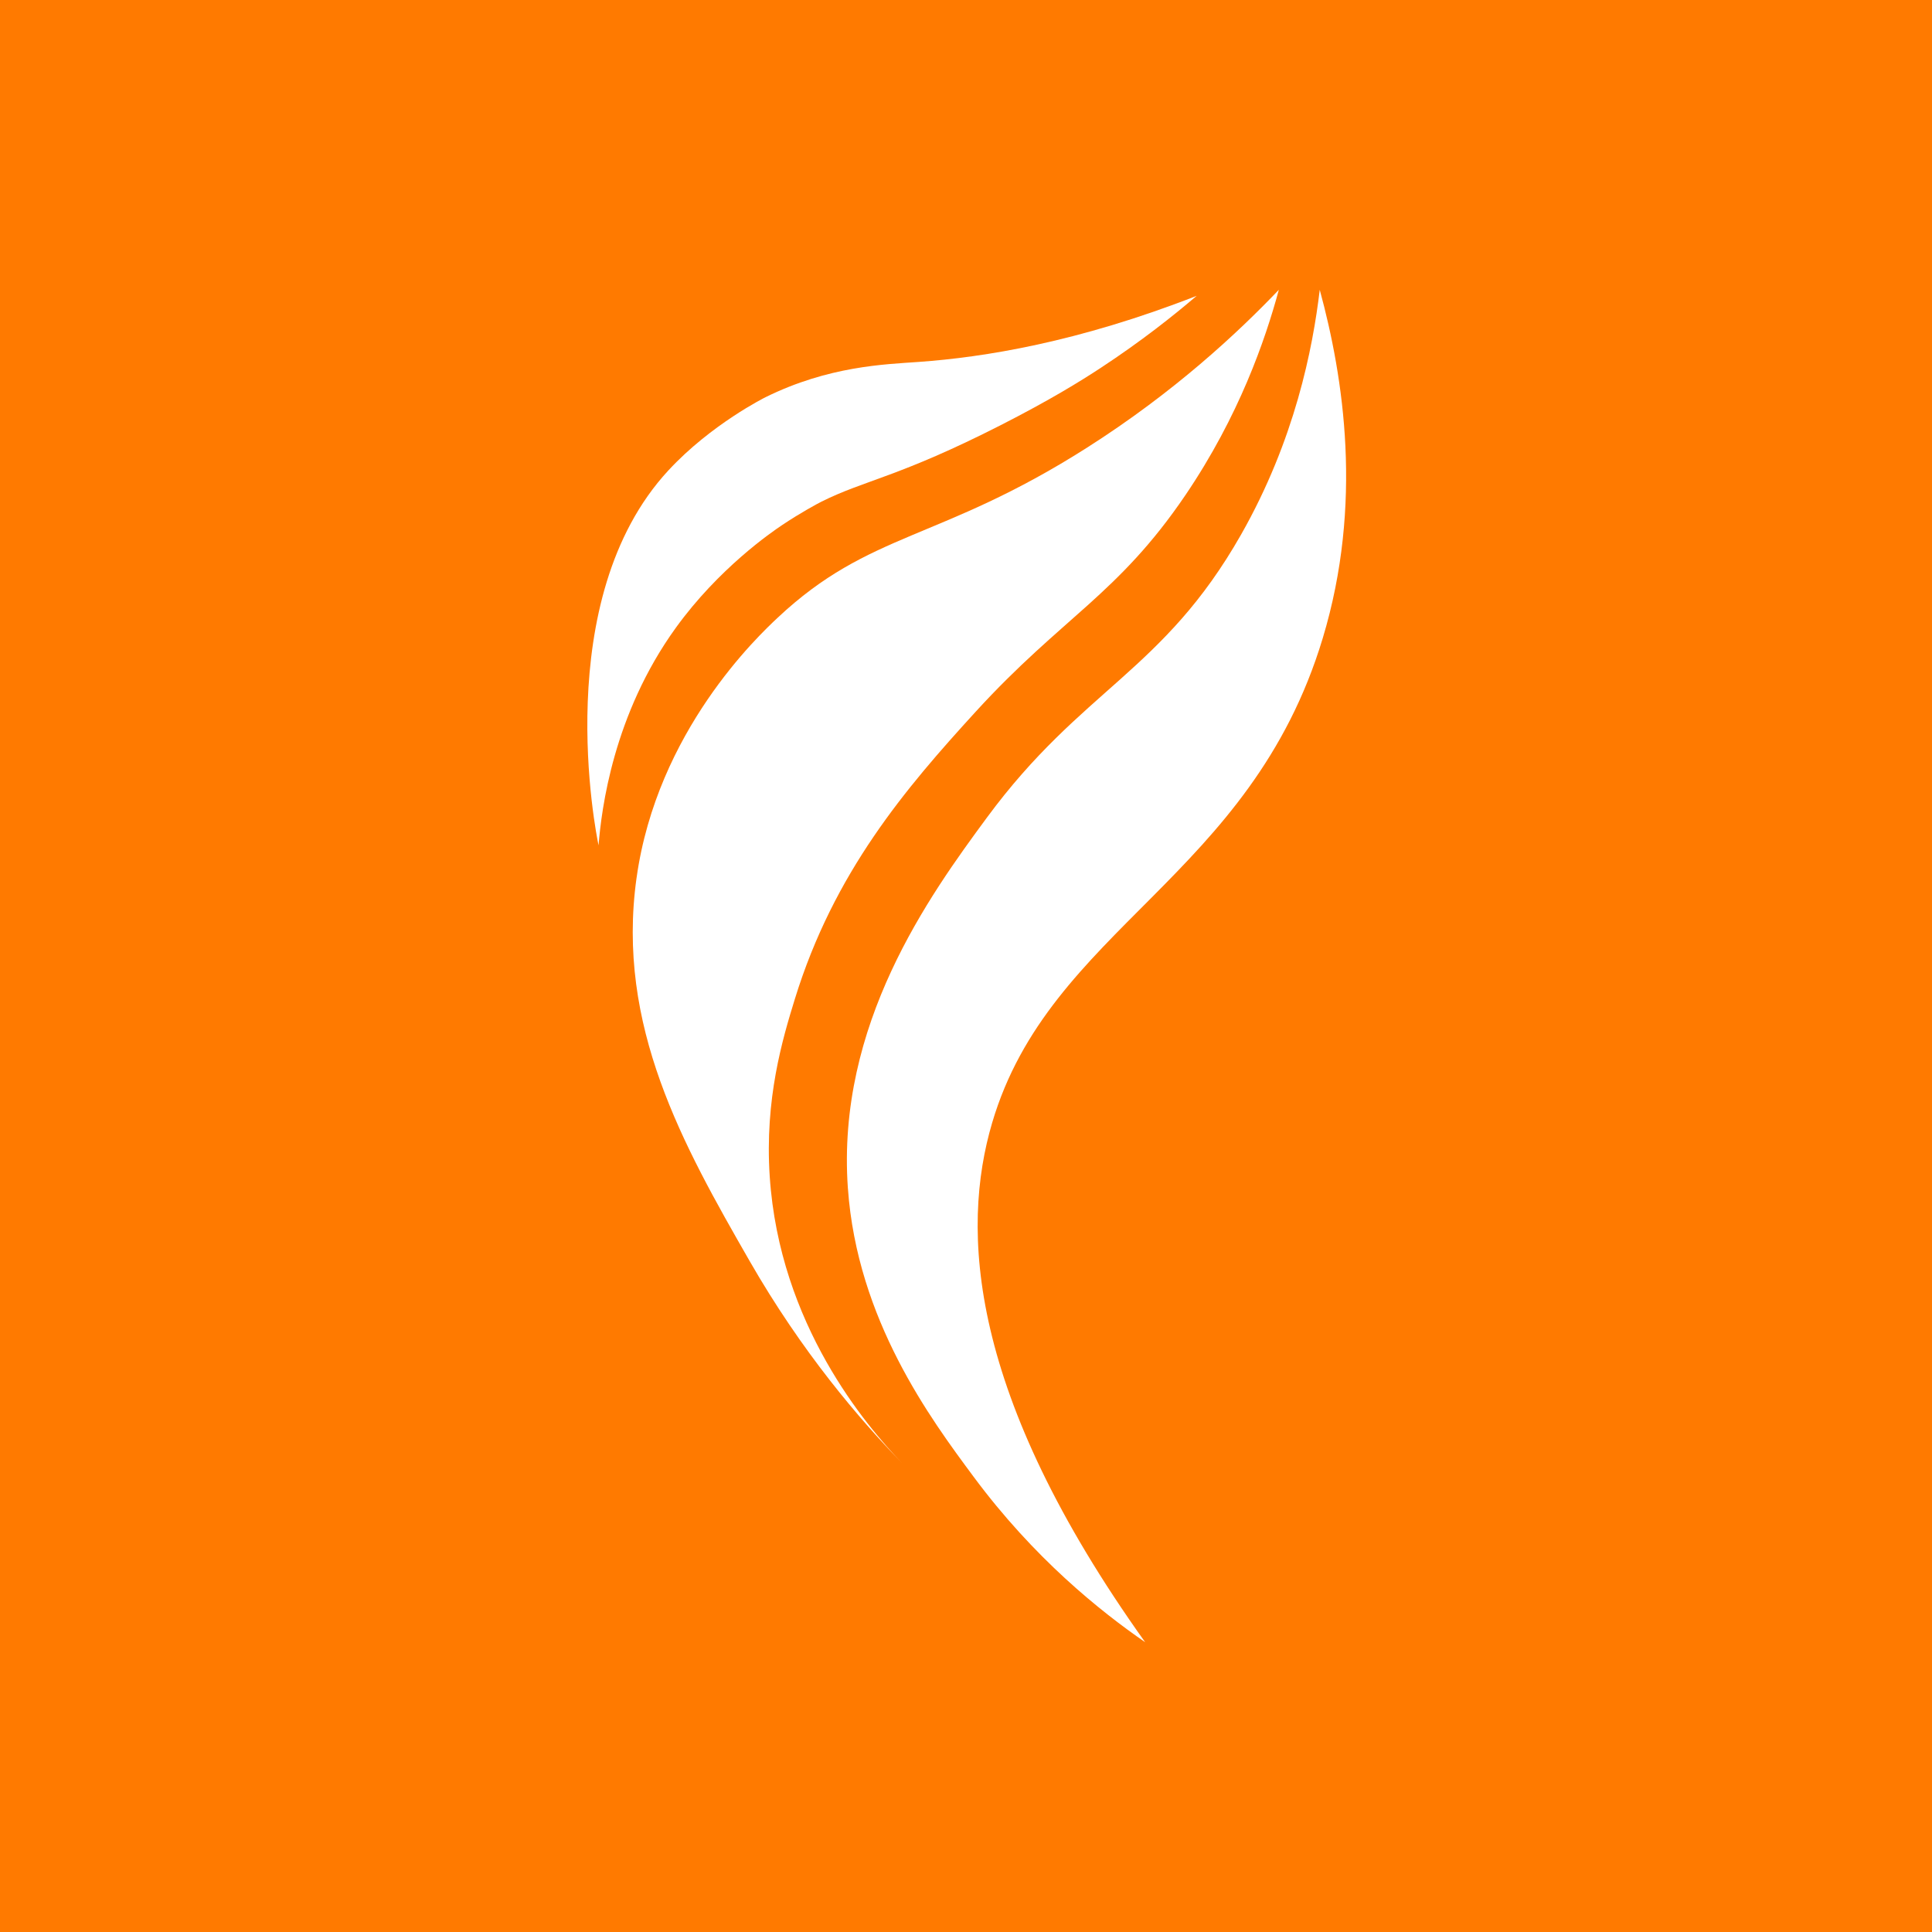 <svg width="1000" height="1000" viewBox="0 0 1000 1000" fill="none" xmlns="http://www.w3.org/2000/svg">
<rect width="1000" height="1000" fill="#FF7A00"/>
<path d="M329.478 454.442C340.092 378.42 392.516 329.138 402.375 319.862C450.251 274.856 486.12 280.312 562.332 231.9C608.001 202.891 640.959 171.967 661.927 150C654.896 175.956 641.345 215.278 613.64 256.169C578.567 307.913 549.863 319.297 504.991 368.402C468.685 408.137 431.666 451.473 411.428 517.039C405.009 537.851 395.754 568.816 398.406 608.897C403.491 685.72 448.455 738.037 466.772 757.172C444.831 734.555 415.111 699.938 387.976 652.655C353.592 592.723 318.78 531.02 329.469 454.442H329.478Z" fill="white"/>
<path d="M438.859 615.019C432.869 530.337 480.846 463.836 510.85 423.147C560.128 356.326 601.971 347.792 642.372 276.712C670.211 227.725 679.483 180.485 683.099 150C695.467 195.352 705.628 260.79 684.66 330.302C647.196 454.518 543.372 480.128 513.544 581.136C497.216 636.43 500.916 721.408 592.725 850C569.273 833.817 535.199 806.495 503.97 764.407C481.601 734.268 443.692 683.174 438.868 615.019H438.859Z" fill="white"/>
<path d="M475.618 187.324C457.763 188.597 428.975 189.457 396.277 205.572C396.277 205.572 368.102 219.52 345.9 243.545C284.205 310.291 308.479 431.293 309.813 437.551C311.306 418.872 317.373 369.81 349.836 324.897C372.096 294.1 399.432 275.396 404.676 271.879C414.526 265.268 423.462 260.512 425.275 259.61C447.677 248.436 465.188 246.96 518.024 220.034C543.522 207.039 559.221 197.308 569.6 190.503C590.87 176.546 607.601 163.206 619.381 153.128C557.61 177.246 509.172 184.92 475.618 187.324Z" fill="white"/>
</svg>
